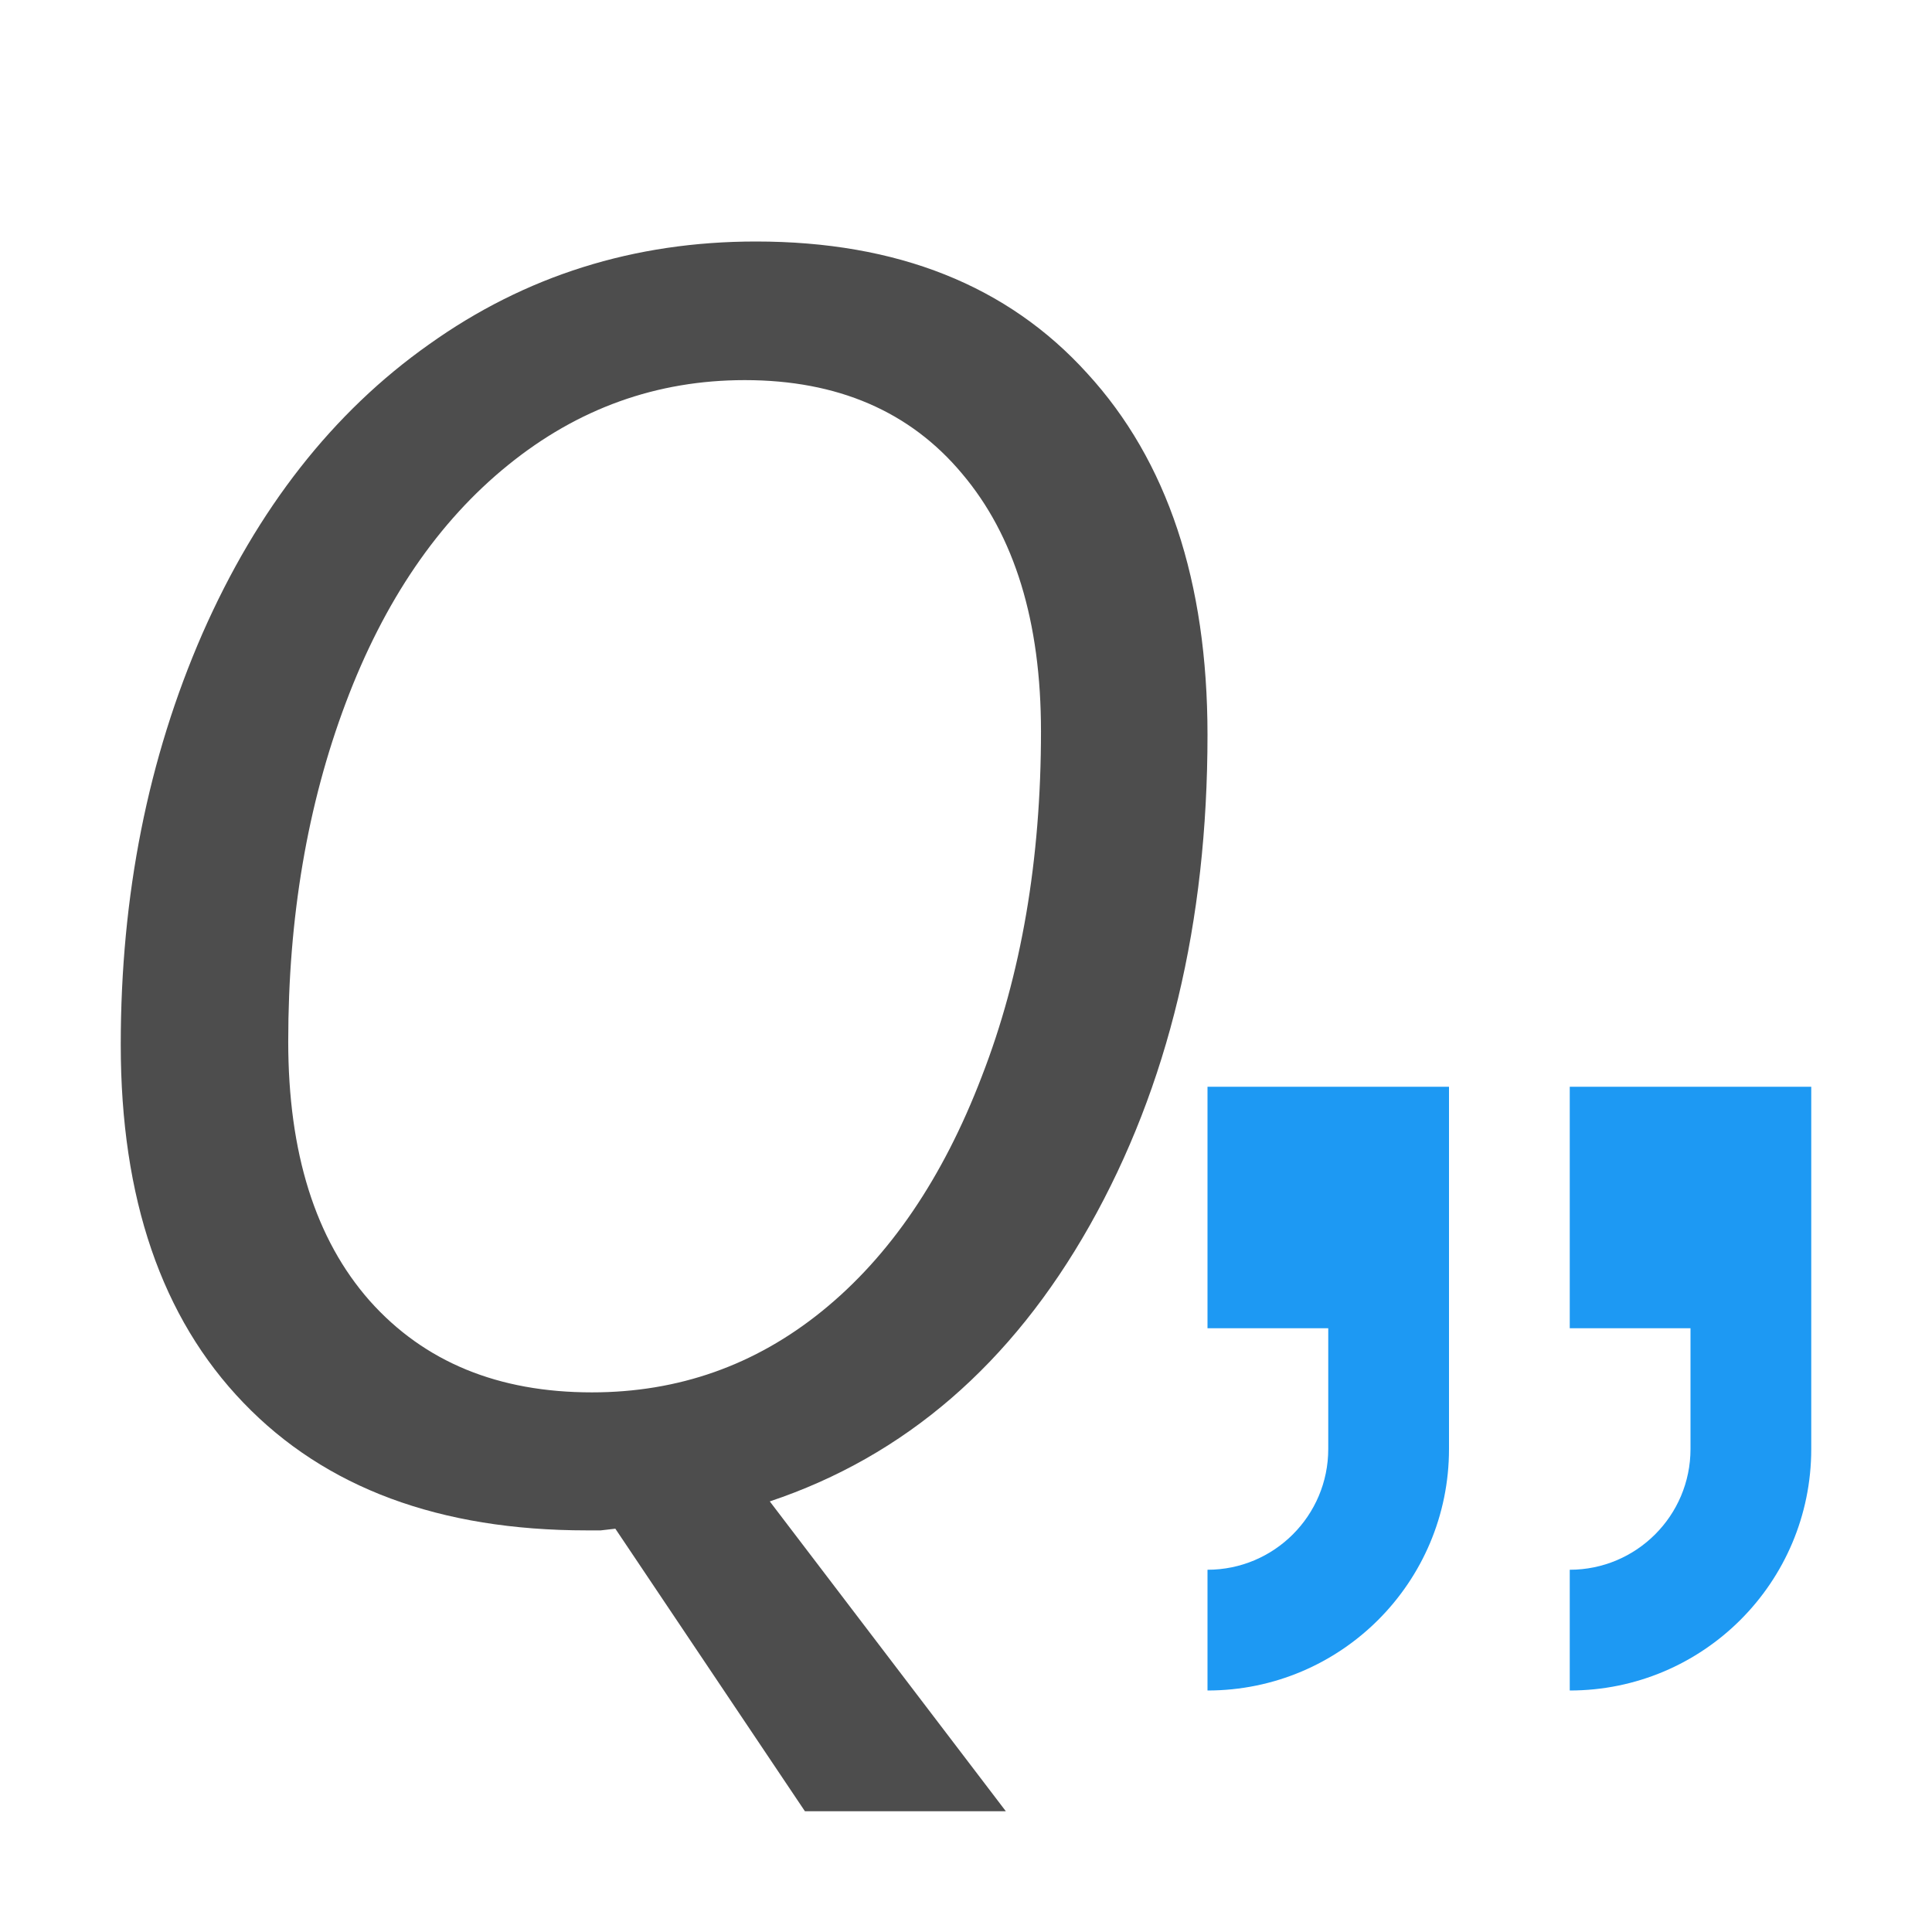 <svg xmlns="http://www.w3.org/2000/svg" viewBox="0 0 16 16">
 <path 
     style="fill:#4d4d4d" 
     d="M 6.26 2 C 5.25 2 4.349 2.284 3.553 2.852 C 2.757 3.414 2.131 4.213 1.676 5.248 C 1.226 6.279 1 7.414 1 8.652 C 1 9.924 1.338 10.913 2.016 11.617 C 2.693 12.322 3.641 12.674 4.859 12.674 L 4.975 12.674 L 5.096 12.66 L 6.666 15 L 8.33 15 L 6.375 12.434 C 7.493 12.06 8.376 11.297 9.025 10.148 C 9.675 8.995 10 7.641 10 6.086 C 10 4.814 9.667 3.815 9.004 3.092 C 8.345 2.364 7.43 2 6.26 2 z M 6.168 3.148 C 6.936 3.148 7.536 3.407 7.967 3.922 C 8.403 4.437 8.621 5.149 8.621 6.057 C 8.621 7.12 8.458 8.072 8.131 8.914 C 7.809 9.756 7.368 10.404 6.809 10.857 C 6.254 11.307 5.618 11.531 4.902 11.531 C 4.125 11.531 3.513 11.279 3.062 10.773 C 2.612 10.263 2.387 9.547 2.387 8.625 C 2.387 7.599 2.546 6.664 2.863 5.822 C 3.181 4.976 3.629 4.32 4.207 3.852 C 4.785 3.383 5.438 3.148 6.168 3.148 z "
     />
 <path 
     style="fill:#1d99f3" 
     d="M 10 9 L 10 11 L 11 11 L 11 12 C 11 12.552 10.552 13 10 13 L 10 14 C 11.105 14 12 13.105 12 12 L 12 11 L 12 9 L 10 9 z M 13 9 L 13 11 L 14 11 L 14 12 C 14 12.552 13.552 13 13 13 L 13 14 C 14.105 14 15 13.105 15 12 L 15 11 L 15 9 L 13 9 z "
     />
 </svg>
